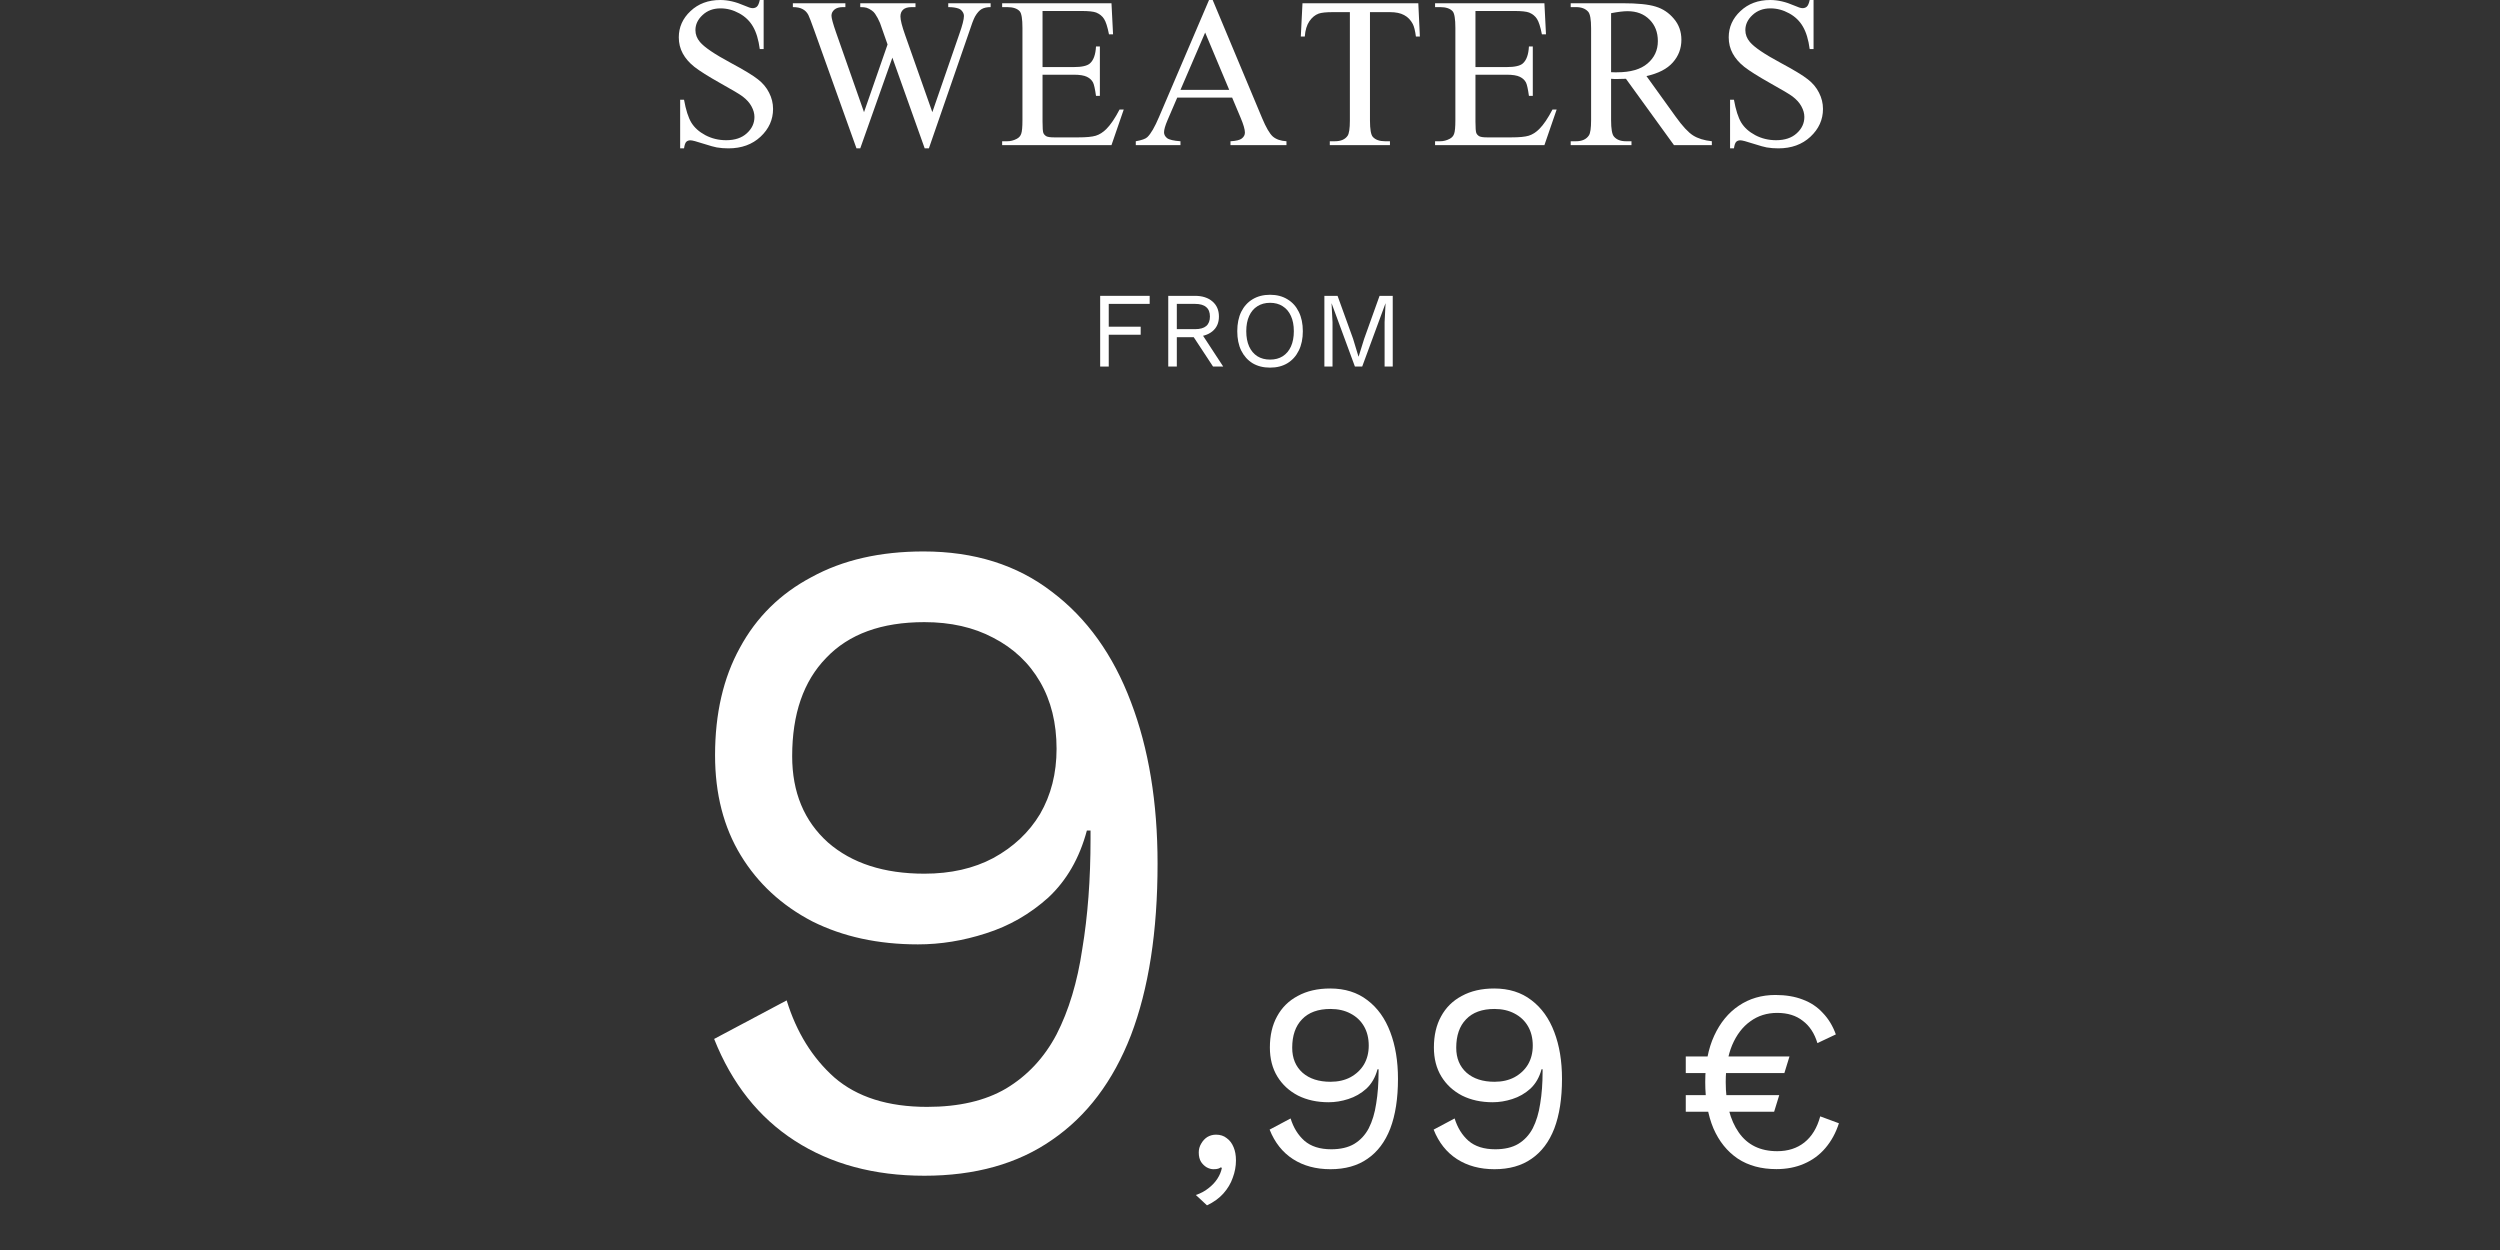 <svg width="350" height="175" viewBox="0 0 350 175" fill="none" xmlns="http://www.w3.org/2000/svg">
<rect x="0" y="0" width="350" height="175" fill="#333333" stroke="none"/>
<path d="M106.911 0V6.87H106.369C106.193 5.552 105.876 4.502 105.417 3.721C104.968 2.939 104.323 2.319 103.483 1.86C102.644 1.401 101.774 1.172 100.876 1.172C99.86 1.172 99.02 1.484 98.356 2.109C97.692 2.725 97.36 3.428 97.36 4.219C97.36 4.824 97.57 5.376 97.99 5.874C98.596 6.606 100.036 7.583 102.312 8.804C104.167 9.8 105.432 10.566 106.105 11.104C106.789 11.631 107.312 12.256 107.673 12.979C108.044 13.701 108.229 14.458 108.229 15.249C108.229 16.753 107.644 18.052 106.472 19.145C105.31 20.23 103.811 20.771 101.975 20.771C101.398 20.771 100.856 20.727 100.349 20.64C100.046 20.591 99.416 20.415 98.459 20.112C97.512 19.8 96.911 19.644 96.657 19.644C96.413 19.644 96.218 19.717 96.071 19.863C95.935 20.01 95.832 20.312 95.764 20.771H95.222V13.96H95.764C96.018 15.386 96.359 16.455 96.789 17.168C97.219 17.871 97.873 18.457 98.752 18.926C99.641 19.395 100.612 19.629 101.667 19.629C102.888 19.629 103.85 19.307 104.553 18.662C105.266 18.018 105.622 17.256 105.622 16.377C105.622 15.889 105.485 15.396 105.212 14.898C104.948 14.399 104.533 13.935 103.967 13.506C103.586 13.213 102.546 12.593 100.847 11.646C99.147 10.688 97.936 9.927 97.214 9.36C96.501 8.794 95.959 8.169 95.588 7.485C95.217 6.802 95.031 6.05 95.031 5.229C95.031 3.804 95.578 2.578 96.672 1.553C97.766 0.518 99.157 0 100.847 0C101.901 0 103.02 0.259 104.201 0.776C104.748 1.021 105.134 1.143 105.358 1.143C105.612 1.143 105.817 1.069 105.974 0.923C106.14 0.767 106.271 0.459 106.369 0H106.911Z" fill="white"/>
<path d="M138.687 0.454V0.996C138.169 0.996 137.749 1.089 137.427 1.274C137.104 1.46 136.797 1.807 136.504 2.314C136.309 2.656 136.001 3.472 135.581 4.761L130.044 20.771H129.458L124.932 8.071L120.435 20.771H119.907L114.004 4.277C113.564 3.047 113.286 2.319 113.169 2.095C112.974 1.724 112.705 1.45 112.363 1.274C112.031 1.089 111.577 0.996 111.001 0.996V0.454H118.354V0.996H118.003C117.485 0.996 117.09 1.113 116.816 1.348C116.543 1.582 116.406 1.865 116.406 2.197C116.406 2.539 116.621 3.325 117.051 4.556L120.962 15.703L124.258 6.226L123.203 3.223C122.998 2.734 122.769 2.305 122.515 1.934C122.388 1.748 122.231 1.592 122.046 1.465C121.802 1.289 121.558 1.162 121.313 1.084C121.128 1.025 120.835 0.996 120.435 0.996V0.454H128.169V0.996H127.642C127.095 0.996 126.694 1.113 126.44 1.348C126.187 1.582 126.06 1.899 126.06 2.3C126.06 2.798 126.279 3.667 126.719 4.907L130.527 15.703L134.307 4.761C134.736 3.55 134.951 2.71 134.951 2.241C134.951 2.017 134.878 1.807 134.731 1.611C134.595 1.416 134.419 1.279 134.204 1.201C133.833 1.064 133.35 0.996 132.754 0.996V0.454H138.687Z" fill="white"/>
<path d="M145.955 1.538V9.39H150.32C151.453 9.39 152.21 9.219 152.591 8.877C153.099 8.428 153.382 7.637 153.44 6.504H153.982V13.418H153.44C153.304 12.451 153.167 11.831 153.03 11.558C152.854 11.216 152.566 10.947 152.166 10.752C151.766 10.557 151.15 10.459 150.32 10.459H145.955V17.007C145.955 17.886 145.994 18.423 146.072 18.618C146.15 18.804 146.287 18.955 146.482 19.072C146.678 19.18 147.049 19.233 147.596 19.233H150.965C152.088 19.233 152.903 19.155 153.411 18.999C153.919 18.843 154.407 18.535 154.876 18.076C155.481 17.471 156.102 16.558 156.736 15.337H157.322L155.608 20.317H140.301V19.775H141.004C141.473 19.775 141.917 19.663 142.337 19.439C142.649 19.282 142.859 19.048 142.967 18.735C143.084 18.423 143.143 17.783 143.143 16.816V3.911C143.143 2.651 143.016 1.875 142.762 1.582C142.41 1.191 141.824 0.996 141.004 0.996H140.301V0.454H155.608L155.828 4.805H155.257C155.052 3.76 154.822 3.042 154.568 2.651C154.324 2.261 153.958 1.963 153.47 1.758C153.079 1.611 152.391 1.538 151.404 1.538H145.955Z" fill="white"/>
<path d="M172.501 13.667H164.811L163.463 16.802C163.131 17.573 162.965 18.149 162.965 18.53C162.965 18.833 163.106 19.102 163.39 19.336C163.683 19.561 164.308 19.707 165.265 19.775V20.317H159.01V19.775C159.84 19.629 160.377 19.439 160.621 19.204C161.119 18.735 161.671 17.783 162.276 16.348L169.264 0H169.776L176.69 16.523C177.247 17.852 177.75 18.716 178.199 19.116C178.658 19.507 179.293 19.727 180.104 19.775V20.317H172.267V19.775C173.058 19.736 173.59 19.605 173.863 19.38C174.146 19.155 174.288 18.882 174.288 18.56C174.288 18.13 174.093 17.451 173.702 16.523L172.501 13.667ZM172.091 12.583L168.722 4.556L165.265 12.583H172.091Z" fill="white"/>
<path d="M198.563 0.454L198.783 5.112H198.227C198.119 4.292 197.973 3.706 197.787 3.354C197.484 2.788 197.079 2.373 196.571 2.109C196.073 1.836 195.414 1.699 194.594 1.699H191.796V16.875C191.796 18.096 191.928 18.857 192.191 19.16C192.562 19.57 193.134 19.775 193.905 19.775H194.594V20.317H186.171V19.775H186.874C187.714 19.775 188.31 19.521 188.661 19.014C188.876 18.701 188.983 17.988 188.983 16.875V1.699H186.596C185.668 1.699 185.009 1.768 184.618 1.904C184.11 2.09 183.676 2.446 183.314 2.974C182.953 3.501 182.738 4.214 182.67 5.112H182.113L182.348 0.454H198.563Z" fill="white"/>
<path d="M206.564 1.538V9.39H210.93C212.062 9.39 212.819 9.219 213.2 8.877C213.708 8.428 213.991 7.637 214.05 6.504H214.592V13.418H214.05C213.913 12.451 213.776 11.831 213.64 11.558C213.464 11.216 213.176 10.947 212.775 10.752C212.375 10.557 211.76 10.459 210.93 10.459H206.564V17.007C206.564 17.886 206.604 18.423 206.682 18.618C206.76 18.804 206.896 18.955 207.092 19.072C207.287 19.18 207.658 19.233 208.205 19.233H211.574C212.697 19.233 213.513 19.155 214.021 18.999C214.528 18.843 215.017 18.535 215.485 18.076C216.091 17.471 216.711 16.558 217.346 15.337H217.932L216.218 20.317H200.91V19.775H201.613C202.082 19.775 202.526 19.663 202.946 19.439C203.259 19.282 203.469 19.048 203.576 18.735C203.693 18.423 203.752 17.783 203.752 16.816V3.911C203.752 2.651 203.625 1.875 203.371 1.582C203.02 1.191 202.434 0.996 201.613 0.996H200.91V0.454H216.218L216.438 4.805H215.866C215.661 3.76 215.432 3.042 215.178 2.651C214.934 2.261 214.567 1.963 214.079 1.758C213.688 1.611 213 1.538 212.014 1.538H206.564Z" fill="white"/>
<path d="M239.658 20.317H234.355L227.632 11.03C227.134 11.05 226.729 11.06 226.416 11.06C226.289 11.06 226.152 11.06 226.006 11.06C225.859 11.05 225.708 11.04 225.552 11.03V16.802C225.552 18.052 225.688 18.828 225.962 19.131C226.333 19.561 226.89 19.775 227.632 19.775H228.408V20.317H219.897V19.775H220.645C221.484 19.775 222.085 19.502 222.446 18.955C222.651 18.652 222.754 17.935 222.754 16.802V3.97C222.754 2.72 222.617 1.943 222.344 1.641C221.963 1.211 221.396 0.996 220.645 0.996H219.897V0.454H227.134C229.243 0.454 230.796 0.61 231.792 0.923C232.798 1.226 233.647 1.792 234.341 2.622C235.044 3.442 235.396 4.424 235.396 5.566C235.396 6.787 234.995 7.847 234.194 8.745C233.403 9.644 232.173 10.278 230.503 10.649L234.604 16.348C235.542 17.656 236.348 18.525 237.021 18.955C237.695 19.385 238.574 19.658 239.658 19.775V20.317ZM225.552 10.107C225.737 10.107 225.898 10.112 226.035 10.122C226.172 10.122 226.284 10.122 226.372 10.122C228.267 10.122 229.692 9.712 230.649 8.892C231.616 8.071 232.1 7.026 232.1 5.757C232.1 4.517 231.709 3.511 230.928 2.739C230.156 1.958 229.131 1.567 227.852 1.567C227.285 1.567 226.519 1.66 225.552 1.846V10.107Z" fill="white"/>
<path d="M253.899 0V6.87H253.357C253.182 5.552 252.864 4.502 252.405 3.721C251.956 2.939 251.312 2.319 250.472 1.86C249.632 1.401 248.763 1.172 247.864 1.172C246.849 1.172 246.009 1.484 245.345 2.109C244.681 2.725 244.349 3.428 244.349 4.219C244.349 4.824 244.559 5.376 244.979 5.874C245.584 6.606 247.024 7.583 249.3 8.804C251.155 9.8 252.42 10.566 253.094 11.104C253.777 11.631 254.3 12.256 254.661 12.979C255.032 13.701 255.218 14.458 255.218 15.249C255.218 16.753 254.632 18.052 253.46 19.145C252.298 20.23 250.799 20.771 248.963 20.771C248.387 20.771 247.845 20.727 247.337 20.64C247.034 20.591 246.404 20.415 245.447 20.112C244.5 19.8 243.899 19.644 243.646 19.644C243.401 19.644 243.206 19.717 243.06 19.863C242.923 20.01 242.82 20.312 242.752 20.771H242.21V13.96H242.752C243.006 15.386 243.348 16.455 243.777 17.168C244.207 17.871 244.861 18.457 245.74 18.926C246.629 19.395 247.601 19.629 248.655 19.629C249.876 19.629 250.838 19.307 251.541 18.662C252.254 18.018 252.61 17.256 252.61 16.377C252.61 15.889 252.474 15.396 252.2 14.898C251.937 14.399 251.521 13.935 250.955 13.506C250.574 13.213 249.534 12.593 247.835 11.646C246.136 10.688 244.925 9.927 244.202 9.36C243.489 8.794 242.947 8.169 242.576 7.485C242.205 6.802 242.02 6.05 242.02 5.229C242.02 3.804 242.566 2.578 243.66 1.553C244.754 0.518 246.146 0 247.835 0C248.89 0 250.008 0.259 251.189 0.776C251.736 1.021 252.122 1.143 252.347 1.143C252.601 1.143 252.806 1.069 252.962 0.923C253.128 0.767 253.26 0.459 253.357 0H253.899Z" fill="white"/>
<path d="M160.954 42.543H155.224V45.738H159.694V46.863H155.224V51.318H154.024V41.418H160.954V42.543Z" fill="white"/>
<path d="M167.305 41.418C168.315 41.418 169.125 41.678 169.735 42.198C170.345 42.718 170.65 43.423 170.65 44.313C170.65 45.203 170.34 45.898 169.72 46.398C169.11 46.888 168.3 47.133 167.29 47.133L167.185 47.208H164.755V51.318H163.555V41.418H167.305ZM167.29 46.083C168 46.083 168.525 45.938 168.865 45.648C169.215 45.348 169.39 44.903 169.39 44.313C169.39 43.723 169.215 43.283 168.865 42.993C168.525 42.693 168 42.543 167.29 42.543H164.755V46.083H167.29ZM167.98 46.323L171.25 51.318H169.825L166.975 46.983L167.98 46.323Z" fill="white"/>
<path d="M177.807 41.268C178.747 41.268 179.557 41.478 180.237 41.898C180.927 42.308 181.457 42.893 181.827 43.653C182.207 44.413 182.397 45.318 182.397 46.368C182.397 47.418 182.207 48.323 181.827 49.083C181.457 49.843 180.927 50.433 180.237 50.853C179.557 51.263 178.747 51.468 177.807 51.468C176.867 51.468 176.052 51.263 175.362 50.853C174.682 50.433 174.152 49.843 173.772 49.083C173.402 48.323 173.217 47.418 173.217 46.368C173.217 45.318 173.402 44.413 173.772 43.653C174.152 42.893 174.682 42.308 175.362 41.898C176.052 41.478 176.867 41.268 177.807 41.268ZM177.807 42.393C177.127 42.393 176.537 42.553 176.037 42.873C175.537 43.183 175.152 43.638 174.882 44.238C174.612 44.828 174.477 45.538 174.477 46.368C174.477 47.198 174.612 47.913 174.882 48.513C175.152 49.103 175.537 49.558 176.037 49.878C176.537 50.188 177.127 50.343 177.807 50.343C178.497 50.343 179.087 50.188 179.577 49.878C180.077 49.558 180.462 49.103 180.732 48.513C181.002 47.913 181.137 47.198 181.137 46.368C181.137 45.538 181.002 44.828 180.732 44.238C180.462 43.638 180.077 43.183 179.577 42.873C179.087 42.553 178.497 42.393 177.807 42.393Z" fill="white"/>
<path d="M194.983 41.418V51.318H193.843V45.093L193.978 42.483H193.963L190.708 51.318H189.688L186.433 42.483H186.418L186.553 45.093V51.318H185.413V41.418H187.258L189.433 47.433L190.183 49.908H190.213L190.978 47.448L193.138 41.418H194.983Z" fill="white"/>
<path d="M129.284 77.203C136.396 77.203 142.394 79.088 147.278 82.858C152.162 86.542 155.846 91.684 158.331 98.281C160.816 104.794 162.059 112.334 162.059 120.903C162.059 130.414 160.816 138.425 158.331 144.938C155.846 151.364 152.162 156.248 147.278 159.59C142.479 162.932 136.524 164.603 129.412 164.603C122.386 164.603 116.345 162.975 111.29 159.719C106.234 156.462 102.464 151.707 99.979 145.452L110.133 140.054C111.504 144.509 113.732 148.108 116.816 150.85C119.987 153.592 124.314 154.963 129.798 154.963C134.254 154.963 137.938 154.106 140.851 152.392C143.85 150.593 146.207 148.065 147.92 144.809C149.634 141.467 150.834 137.483 151.519 132.856C152.29 128.229 152.676 123.088 152.676 117.432C152.676 117.261 152.676 117.09 152.676 116.918C152.676 116.661 152.676 116.447 152.676 116.276H152.162C151.134 120.131 149.334 123.259 146.764 125.658C144.193 127.972 141.28 129.643 138.024 130.671C134.853 131.699 131.683 132.213 128.513 132.213C122.943 132.213 118.016 131.142 113.732 129C109.447 126.772 106.106 123.687 103.706 119.746C101.307 115.804 100.108 111.134 100.108 105.736C100.108 99.909 101.264 94.897 103.578 90.698C105.891 86.414 109.233 83.115 113.603 80.802C117.973 78.402 123.2 77.203 129.284 77.203ZM129.412 87.099C123.414 87.099 118.83 88.77 115.66 92.112C112.489 95.368 110.904 99.952 110.904 105.865C110.904 110.92 112.575 114.947 115.917 117.946C119.258 120.86 123.757 122.316 129.412 122.316C133.097 122.316 136.31 121.588 139.052 120.131C141.88 118.589 144.065 116.533 145.607 113.962C147.149 111.306 147.92 108.264 147.92 104.836C147.92 101.238 147.149 98.11 145.607 95.454C144.065 92.797 141.88 90.741 139.052 89.284C136.31 87.828 133.097 87.099 129.412 87.099Z" fill="white"/>
<path d="M170.244 158.853C170.84 158.853 171.336 159.014 171.733 159.336C172.154 159.634 172.477 160.056 172.7 160.601C172.923 161.122 173.035 161.742 173.035 162.462C173.035 163.28 172.886 164.086 172.588 164.88C172.316 165.674 171.881 166.405 171.286 167.075C170.691 167.745 169.922 168.303 168.979 168.749L167.417 167.298C168.086 167.075 168.669 166.765 169.165 166.368C169.686 165.971 170.108 165.525 170.43 165.029C170.753 164.533 170.964 164.024 171.063 163.503L170.914 163.429C170.815 163.503 170.691 163.565 170.542 163.615C170.393 163.665 170.17 163.689 169.872 163.689C169.575 163.689 169.265 163.603 168.942 163.429C168.645 163.255 168.384 163.007 168.161 162.685C167.938 162.338 167.826 161.891 167.826 161.345C167.826 160.899 167.938 160.49 168.161 160.118C168.384 159.721 168.669 159.411 169.017 159.187C169.389 158.964 169.798 158.853 170.244 158.853Z" fill="white"/>
<path d="M186.229 138.389C188.288 138.389 190.024 138.935 191.438 140.026C192.852 141.093 193.918 142.581 194.638 144.491C195.357 146.376 195.717 148.559 195.717 151.039C195.717 153.793 195.357 156.112 194.638 157.997C193.918 159.857 192.852 161.271 191.438 162.238C190.049 163.206 188.325 163.689 186.266 163.689C184.232 163.689 182.484 163.218 181.02 162.276C179.557 161.333 178.465 159.956 177.746 158.146L180.685 156.583C181.082 157.873 181.727 158.915 182.62 159.708C183.538 160.502 184.79 160.899 186.378 160.899C187.668 160.899 188.734 160.651 189.578 160.155C190.446 159.634 191.128 158.902 191.624 157.96C192.12 156.992 192.467 155.839 192.666 154.5C192.889 153.16 193 151.672 193 150.035C193 149.985 193 149.936 193 149.886C193 149.812 193 149.75 193 149.7H192.852C192.554 150.816 192.033 151.722 191.289 152.416C190.545 153.086 189.702 153.569 188.759 153.867C187.841 154.165 186.924 154.314 186.006 154.314C184.394 154.314 182.967 154.003 181.727 153.383C180.487 152.738 179.52 151.846 178.825 150.705C178.131 149.564 177.783 148.212 177.783 146.649C177.783 144.962 178.118 143.511 178.788 142.296C179.458 141.056 180.425 140.101 181.69 139.431C182.955 138.737 184.468 138.389 186.229 138.389ZM186.266 141.254C184.53 141.254 183.203 141.738 182.285 142.705C181.367 143.648 180.909 144.975 180.909 146.686C180.909 148.15 181.392 149.316 182.36 150.184C183.327 151.027 184.629 151.449 186.266 151.449C187.333 151.449 188.263 151.238 189.057 150.816C189.875 150.37 190.508 149.774 190.954 149.03C191.401 148.261 191.624 147.381 191.624 146.389C191.624 145.347 191.401 144.442 190.954 143.673C190.508 142.904 189.875 142.308 189.057 141.887C188.263 141.465 187.333 141.254 186.266 141.254Z" fill="white"/>
<path d="M209.192 138.389C211.251 138.389 212.987 138.935 214.401 140.026C215.815 141.093 216.881 142.581 217.601 144.491C218.32 146.376 218.68 148.559 218.68 151.039C218.68 153.793 218.32 156.112 217.601 157.997C216.881 159.857 215.815 161.271 214.401 162.238C213.012 163.206 211.288 163.689 209.229 163.689C207.195 163.689 205.447 163.218 203.983 162.276C202.52 161.333 201.428 159.956 200.709 158.146L203.648 156.583C204.045 157.873 204.69 158.915 205.583 159.708C206.501 160.502 207.753 160.899 209.341 160.899C210.631 160.899 211.697 160.651 212.541 160.155C213.409 159.634 214.091 158.902 214.587 157.96C215.083 156.992 215.43 155.839 215.629 154.5C215.852 153.16 215.963 151.672 215.963 150.035C215.963 149.985 215.963 149.936 215.963 149.886C215.963 149.812 215.963 149.75 215.963 149.7H215.815C215.517 150.816 214.996 151.722 214.252 152.416C213.508 153.086 212.665 153.569 211.722 153.867C210.804 154.165 209.887 154.314 208.969 154.314C207.357 154.314 205.93 154.003 204.69 153.383C203.45 152.738 202.483 151.846 201.788 150.705C201.094 149.564 200.746 148.212 200.746 146.649C200.746 144.962 201.081 143.511 201.751 142.296C202.421 141.056 203.388 140.101 204.653 139.431C205.918 138.737 207.431 138.389 209.192 138.389ZM209.229 141.254C207.493 141.254 206.166 141.738 205.248 142.705C204.33 143.648 203.872 144.975 203.872 146.686C203.872 148.15 204.355 149.316 205.323 150.184C206.29 151.027 207.592 151.449 209.229 151.449C210.296 151.449 211.226 151.238 212.02 150.816C212.838 150.37 213.471 149.774 213.917 149.03C214.364 148.261 214.587 147.381 214.587 146.389C214.587 145.347 214.364 144.442 213.917 143.673C213.471 142.904 212.838 142.308 212.02 141.887C211.226 141.465 210.296 141.254 209.229 141.254Z" fill="white"/>
<path d="M236.008 150.231V147.901H250.529L249.812 150.231H236.008ZM236.008 155.645V153.314H249.095L248.378 155.645H236.008ZM248.557 139.296C250.015 139.296 251.294 139.511 252.393 139.941C253.493 140.348 254.425 140.969 255.19 141.806C255.978 142.618 256.588 143.622 257.018 144.817L254.437 146.036C254.03 144.674 253.349 143.634 252.393 142.917C251.461 142.176 250.266 141.806 248.808 141.806C247.374 141.806 246.119 142.2 245.043 142.989C243.968 143.754 243.119 144.865 242.498 146.323C241.9 147.757 241.601 149.478 241.601 151.486C241.601 154.45 242.211 156.804 243.43 158.549C244.649 160.294 246.442 161.166 248.808 161.166C250.314 161.166 251.58 160.76 252.608 159.947C253.66 159.111 254.401 157.892 254.831 156.29L257.448 157.258C257.018 158.597 256.385 159.756 255.548 160.736C254.735 161.692 253.744 162.421 252.572 162.923C251.425 163.425 250.134 163.676 248.7 163.676C246.573 163.676 244.768 163.186 243.286 162.206C241.805 161.202 240.669 159.792 239.88 157.975C239.116 156.159 238.733 153.996 238.733 151.486C238.733 148.976 239.151 146.813 239.988 144.996C240.825 143.18 241.972 141.782 243.43 140.802C244.912 139.798 246.621 139.296 248.557 139.296Z" fill="white"/>
</svg>

